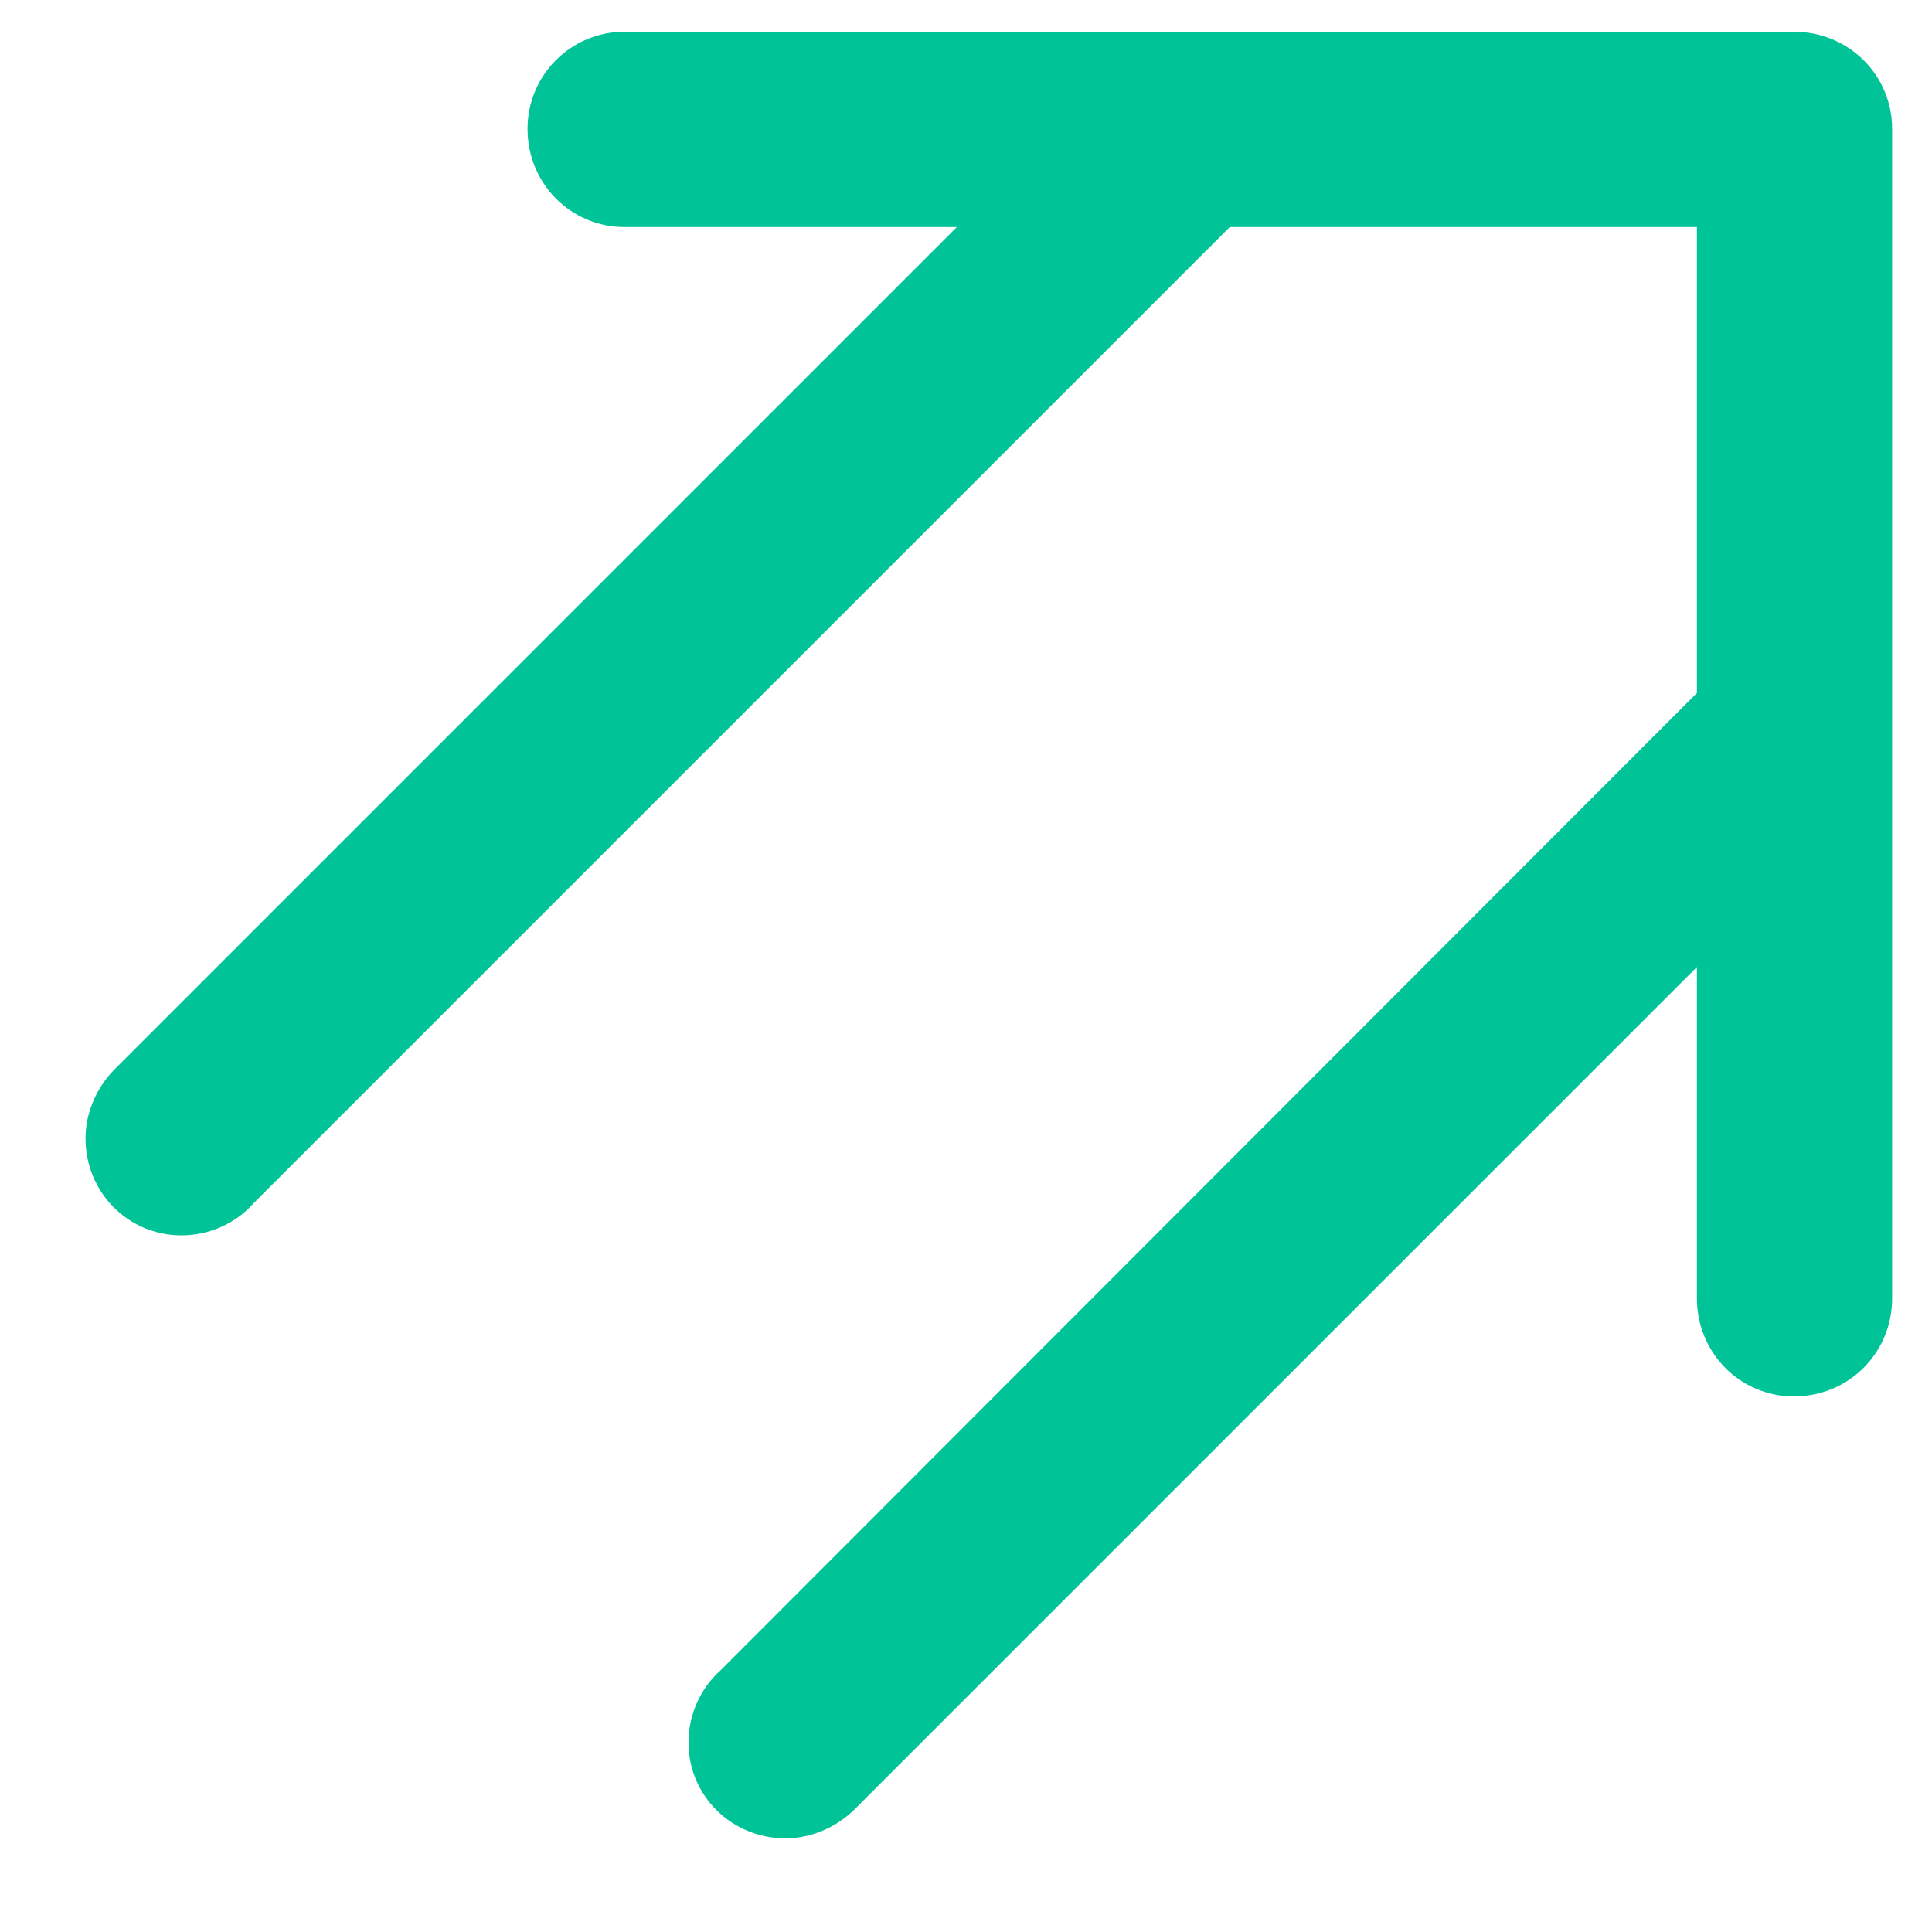 <?xml version="1.0" encoding="UTF-8"?>
<svg width="19px" height="19px" viewBox="0 0 19 19" version="1.1" xmlns="http://www.w3.org/2000/svg" xmlns:xlink="http://www.w3.org/1999/xlink">
    <!-- Generator: Sketch 47 (45396) - http://www.bohemiancoding.com/sketch -->
    <title>arrow</title>
    <desc>Created with Sketch.</desc>
    <defs></defs>
    <g id="Page-1" stroke="none" stroke-width="1" fill="none" fill-rule="evenodd">
        <g id="Desktop" transform="translate(-740, -477)" fill="#00C397">
            <g id="Group-3" transform="translate(522, 457)">
                <path d="M235.642,33.733 C236.181,33.733 236.608,33.306 236.608,32.767 L236.608,21.267 C236.608,20.739 236.181,20.312 235.642,20.312 L224.142,20.312 C223.614,20.312 223.188,20.739 223.188,21.267 C223.188,21.806 223.614,22.233 224.142,22.233 L227.41,22.233 L219.156,30.487 C218.965,30.667 218.841,30.925 218.841,31.195 C218.841,31.723 219.257,32.149 219.785,32.149 C220.065,32.149 220.324,32.026 220.492,31.835 L230.094,22.233 L234.688,22.233 L234.688,26.815 L225.085,36.428 C224.895,36.597 224.771,36.855 224.771,37.136 C224.771,37.664 225.198,38.079 225.726,38.079 C225.995,38.079 226.253,37.956 226.433,37.765 L234.688,29.51 L234.688,32.767 C234.688,33.306 235.114,33.733 235.642,33.733 Z" id="arrow"></path>
            </g>
        </g>
    </g>
</svg>